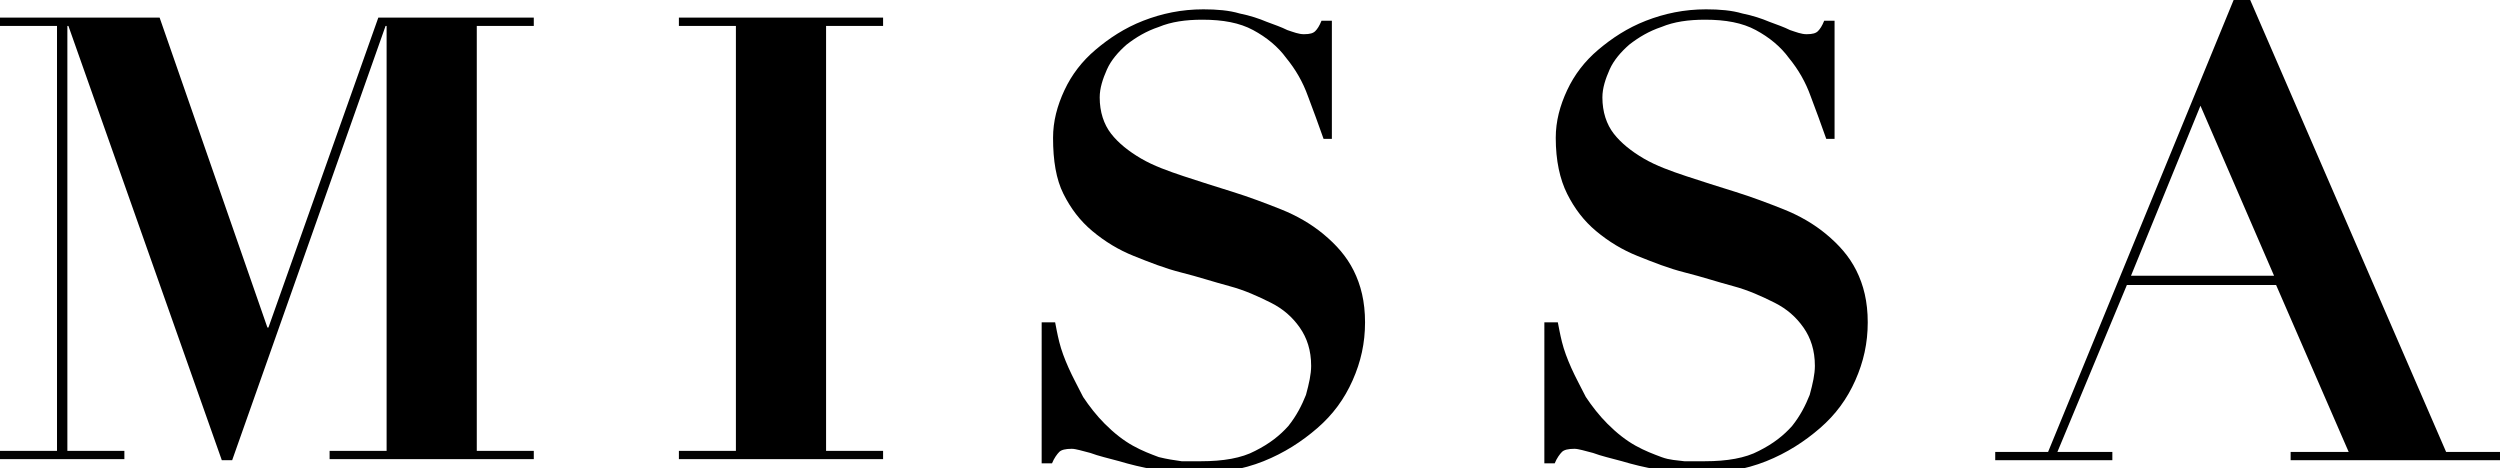 <?xml version="1.0" encoding="utf-8"?>
<!-- Generator: Adobe Illustrator 24.2.3, SVG Export Plug-In . SVG Version: 6.00 Build 0)  -->
<svg version="1.1" id="missa_1_" xmlns="http://www.w3.org/2000/svg" xmlns:xlink="http://www.w3.org/1999/xlink" x="0px" y="0px"
	 viewBox="0 0 241.2 45.2" style="enable-background:new 0 0 241.2 45.2;" xml:space="preserve">
<g id="missa">
	<path d="M15.4,1.7l10.4,29.9h0.1L36.5,1.7h15v0.8H46v41h5.5v0.8H31.8v-0.8h5.5v-41h-0.1L22.4,44.4h-1L6.6,2.5H6.5v41H12v0.8H0v-0.8
		h5.5v-41H0V1.7H15.4z"/>
	<path d="M85.2,1.7v0.8h-5.5v41h5.5v0.8H65.5v-0.8H71v-41h-5.5V1.7H85.2z"/>
	<path d="M101.8,31.1c0.1,0.5,0.2,1.1,0.4,1.9c0.2,0.8,0.5,1.6,0.9,2.5s0.9,1.8,1.4,2.8c0.6,0.9,1.3,1.8,2.1,2.6
		c0.9,0.9,1.8,1.6,2.7,2.1c0.9,0.5,1.7,0.8,2.5,1.1c0.8,0.2,1.5,0.3,2.2,0.4c0.7,0,1.4,0,1.9,0c2.1,0,3.9-0.3,5.2-1
		c1.4-0.7,2.4-1.5,3.2-2.4c0.8-1,1.3-2,1.7-3c0.3-1.1,0.5-2,0.5-2.8c0-1.5-0.4-2.7-1.1-3.7c-0.7-1-1.6-1.8-2.8-2.4s-2.5-1.2-4-1.6
		s-3-0.9-4.6-1.3s-3.1-1-4.6-1.6s-2.8-1.4-4-2.4s-2.1-2.2-2.8-3.6c-0.7-1.4-1-3.2-1-5.4c0-1.6,0.4-3.1,1.1-4.6s1.7-2.8,3-3.9
		s2.8-2.1,4.6-2.8c1.8-0.7,3.7-1.1,5.8-1.1c1.3,0,2.5,0.1,3.5,0.4c1,0.2,1.9,0.5,2.6,0.8c0.8,0.3,1.4,0.5,2,0.8
		c0.6,0.2,1.1,0.4,1.6,0.4c0.6,0,0.9-0.1,1.1-0.3s0.4-0.5,0.6-1h1v11.4h-0.8c-0.5-1.4-1-2.8-1.5-4.1c-0.5-1.4-1.2-2.6-2.1-3.7
		c-0.8-1.1-1.9-2-3.2-2.7c-1.3-0.7-2.9-1-4.9-1c-1.6,0-3,0.2-4.2,0.7c-1.2,0.4-2.2,1-3.1,1.7c-0.8,0.7-1.5,1.5-1.9,2.4
		s-0.7,1.8-0.7,2.7c0,1.4,0.4,2.6,1.1,3.5s1.7,1.7,2.9,2.4c1.2,0.7,2.6,1.2,4.1,1.7s3.1,1,4.7,1.5s3.2,1.1,4.7,1.7s2.9,1.4,4.1,2.4
		s2.2,2.1,2.9,3.5s1.1,3,1.1,5s-0.4,3.8-1.2,5.6s-1.9,3.3-3.4,4.6c-1.5,1.3-3.2,2.4-5.2,3.2s-4.3,1.2-6.8,1.2
		c-1.2,0-2.5-0.1-3.7-0.4c-1.2-0.2-2.4-0.5-3.4-0.8c-1.1-0.3-2-0.5-2.8-0.8c-0.8-0.2-1.4-0.4-1.8-0.4c-0.6,0-1,0.1-1.2,0.3
		s-0.5,0.6-0.7,1.1h-1V31.1H101.8z"/>
	<path d="M150.3,31.1c0.1,0.5,0.2,1.1,0.4,1.9s0.5,1.6,0.9,2.5s0.9,1.8,1.4,2.8c0.6,0.9,1.3,1.8,2.1,2.6c0.9,0.9,1.8,1.6,2.7,2.1
		s1.7,0.8,2.5,1.1s1.5,0.3,2.2,0.4c0.7,0,1.4,0,2,0c2.1,0,3.9-0.3,5.2-1c1.4-0.7,2.4-1.5,3.2-2.4c0.8-1,1.3-2,1.7-3
		c0.3-1.1,0.5-2,0.5-2.8c0-1.5-0.4-2.7-1.1-3.7c-0.7-1-1.6-1.8-2.8-2.4s-2.5-1.2-4-1.6s-3-0.9-4.6-1.3s-3.1-1-4.6-1.6
		s-2.8-1.4-4-2.4s-2.1-2.2-2.8-3.6s-1.1-3.2-1.1-5.4c0-1.6,0.4-3.1,1.1-4.6c0.7-1.5,1.7-2.8,3-3.9s2.8-2.1,4.6-2.8s3.7-1.1,5.8-1.1
		c1.3,0,2.5,0.1,3.5,0.4c1,0.2,1.9,0.5,2.6,0.8c0.8,0.3,1.4,0.5,2,0.8c0.6,0.2,1.1,0.4,1.6,0.4c0.6,0,0.9-0.1,1.1-0.3
		c0.2-0.2,0.4-0.5,0.6-1h1v11.4h-0.8c-0.5-1.4-1-2.8-1.5-4.1c-0.5-1.4-1.2-2.6-2.1-3.7c-0.8-1.1-1.9-2-3.2-2.7s-2.9-1-4.9-1
		c-1.6,0-3,0.2-4.2,0.7c-1.2,0.4-2.2,1-3.1,1.7c-0.8,0.7-1.5,1.5-1.9,2.4s-0.7,1.8-0.7,2.7c0,1.4,0.4,2.6,1.1,3.5
		c0.7,0.9,1.7,1.7,2.9,2.4c1.2,0.7,2.6,1.2,4.1,1.7s3.1,1,4.7,1.5c1.6,0.5,3.2,1.1,4.7,1.7s2.9,1.4,4.1,2.4c1.2,1,2.2,2.1,2.9,3.5
		s1.1,3,1.1,5s-0.4,3.8-1.2,5.6s-1.9,3.3-3.4,4.6s-3.2,2.4-5.2,3.2s-4.3,1.2-6.8,1.2c-1.2,0-2.5-0.1-3.7-0.4
		c-1.2-0.2-2.4-0.5-3.4-0.8c-1.1-0.3-2-0.5-2.8-0.8c-0.8-0.2-1.4-0.4-1.8-0.4c-0.6,0-1,0.1-1.2,0.3s-0.5,0.6-0.7,1.1h-1V31.1H150.3z
		"/>
	<path d="M197.6,43.6L215.5,0h1.6L236,43.6h5.2v0.8H221v-0.8h5.6l-7-16.1h-14.4l-6.7,16.1h5.3v0.8h-11.3v-0.8H197.6z M205.6,26.6
		h13.8l-7.1-16.4L205.6,26.6z"/>
</g>
</svg>
